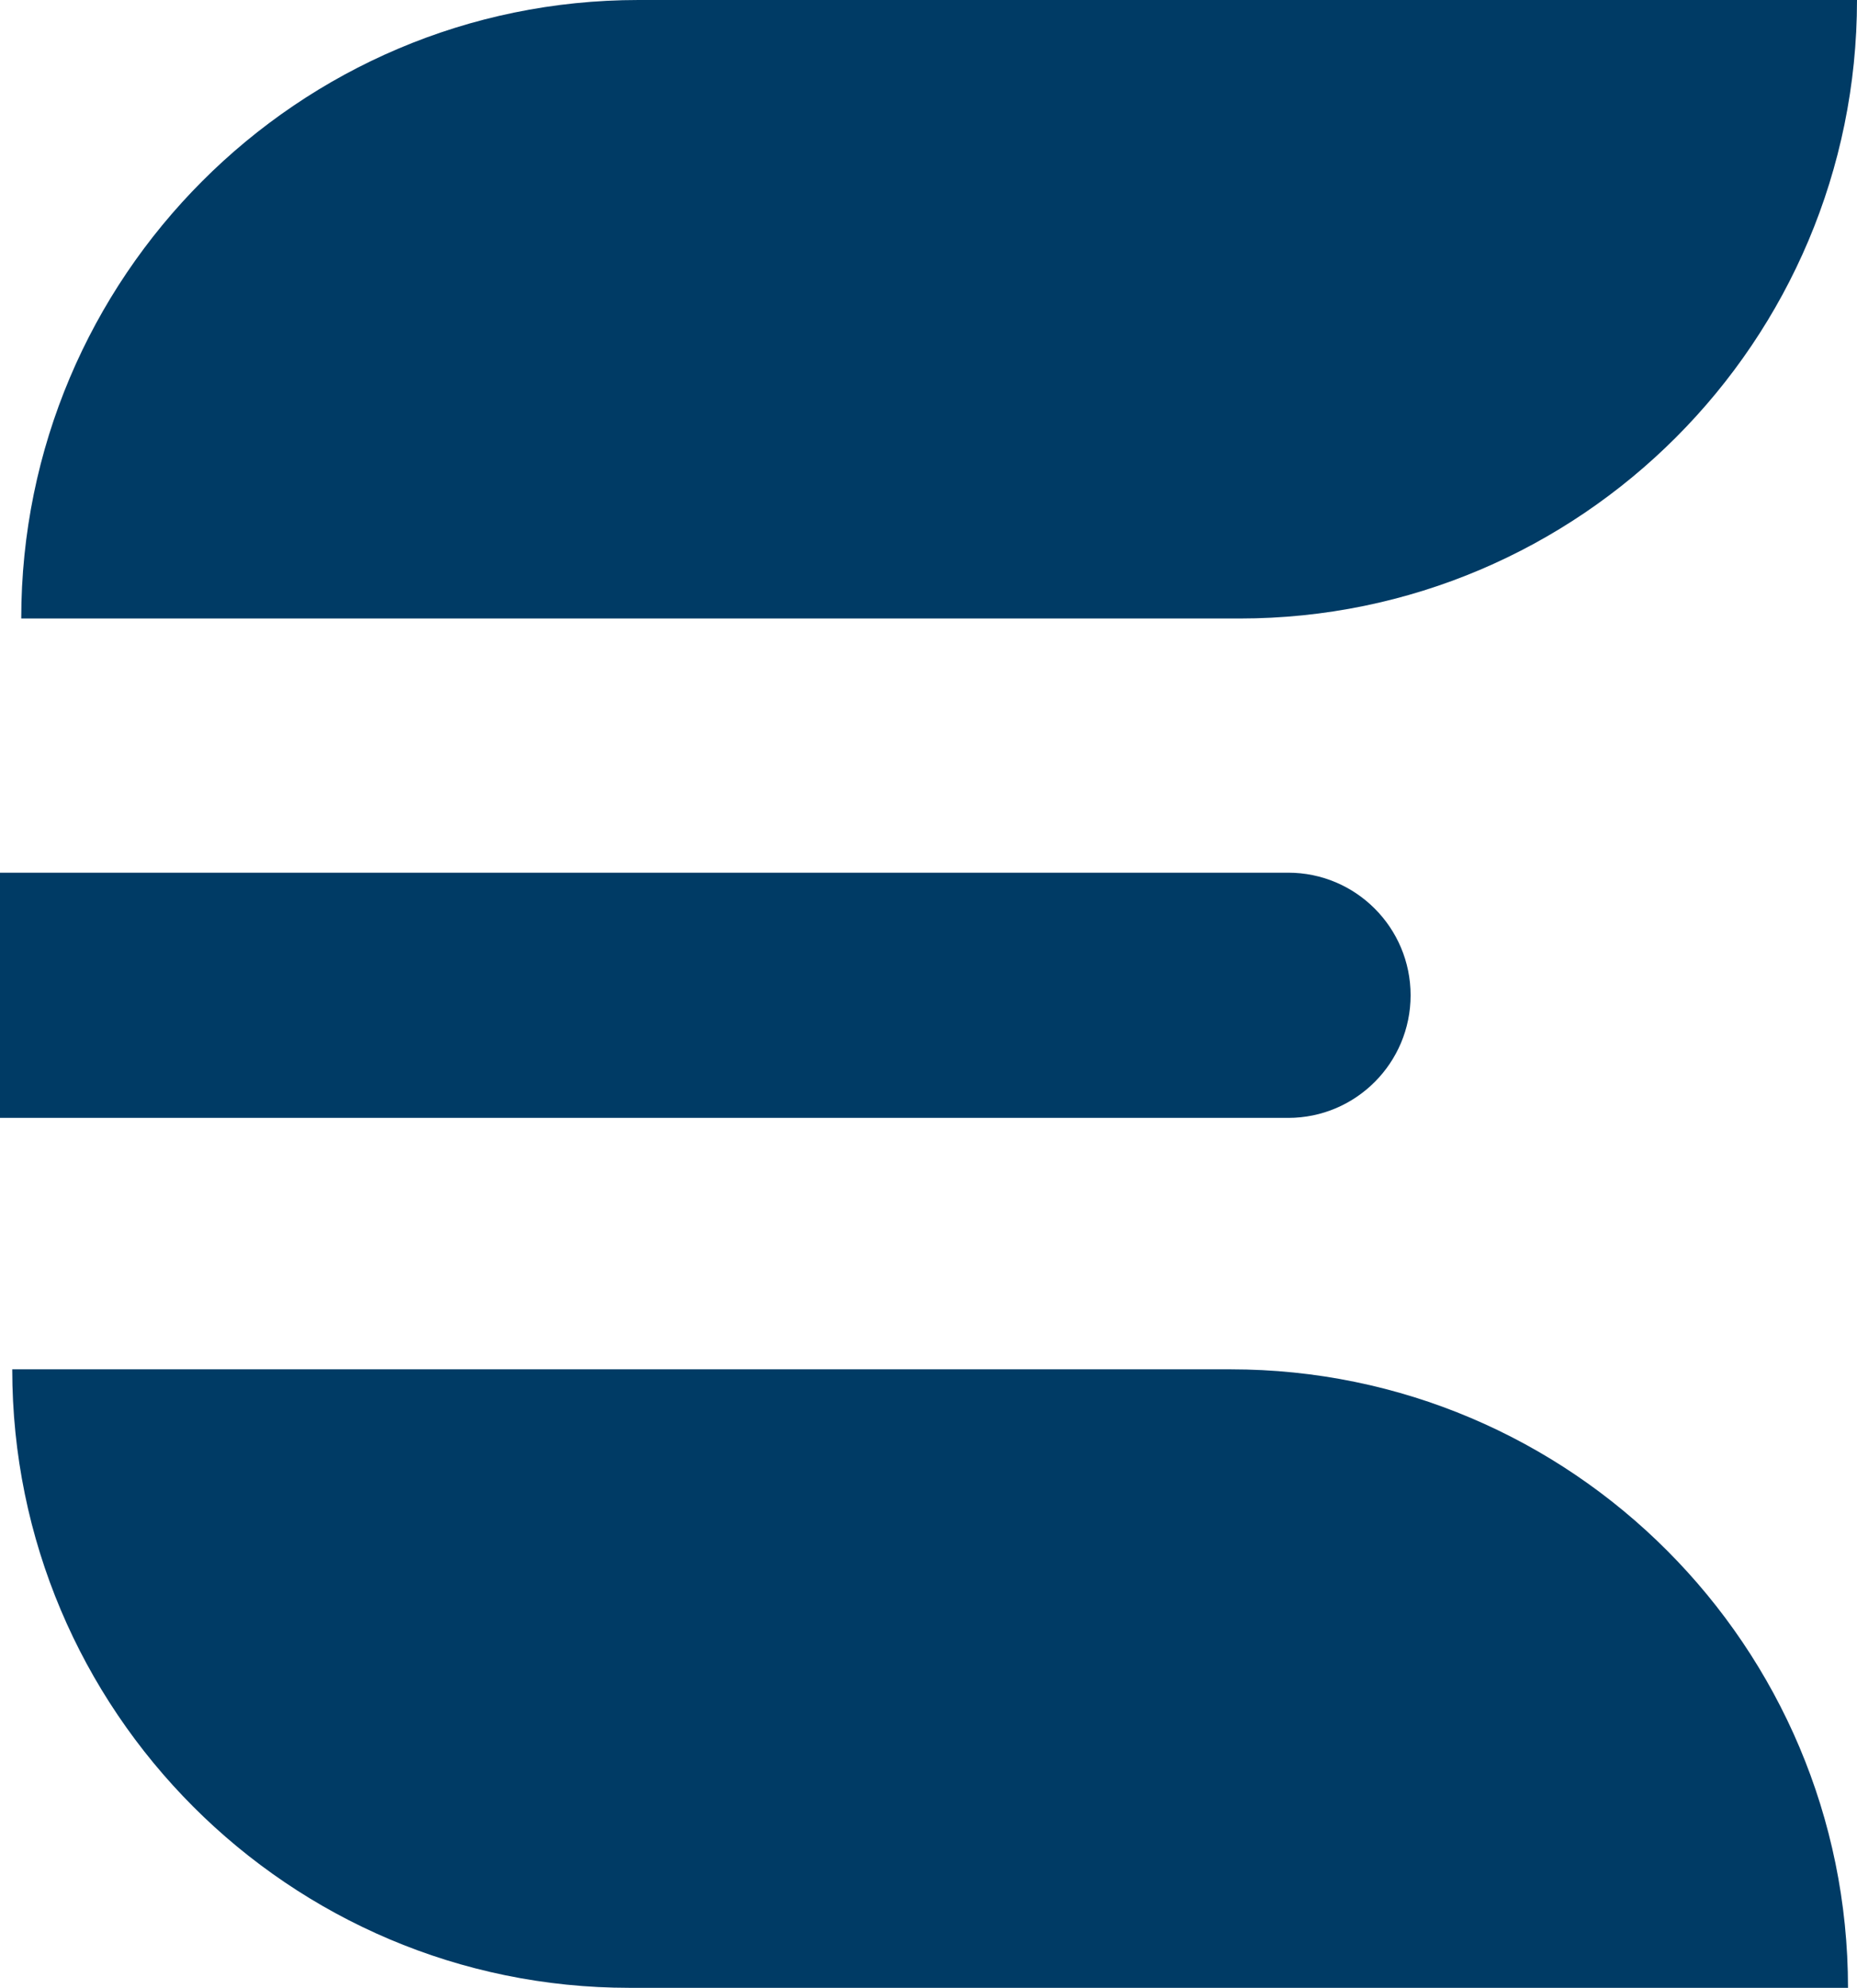 <?xml version="1.0" encoding="utf-8"?>
<svg xmlns="http://www.w3.org/2000/svg" fill="none" height="100%" overflow="visible" preserveAspectRatio="none" style="display: block;" viewBox="0 0 128 137" width="100%">
<g id="Icon Linear Dark Blue">
<path d="M44.014 1.00036e-05H128C128 23.525 108.932 42.627 85.449 42.627H1.464C1.464 19.102 20.532 1.00036e-05 44.014 1.00036e-05Z" fill="#003B65" id="Vector"/>
<path d="M0.844 94.373H84.829C108.312 94.373 127.38 113.475 127.38 137H43.394C19.912 137 0.844 117.898 0.844 94.373Z" fill="#003B65" id="Vector_2"/>
<path d="M-0 60.145H88.795C93.45 60.145 97.23 63.931 97.23 68.594C97.23 73.258 93.45 77.044 88.795 77.044H-0V60.128V60.145Z" fill="#003B65" id="Vector_3"/>
</g>
</svg>